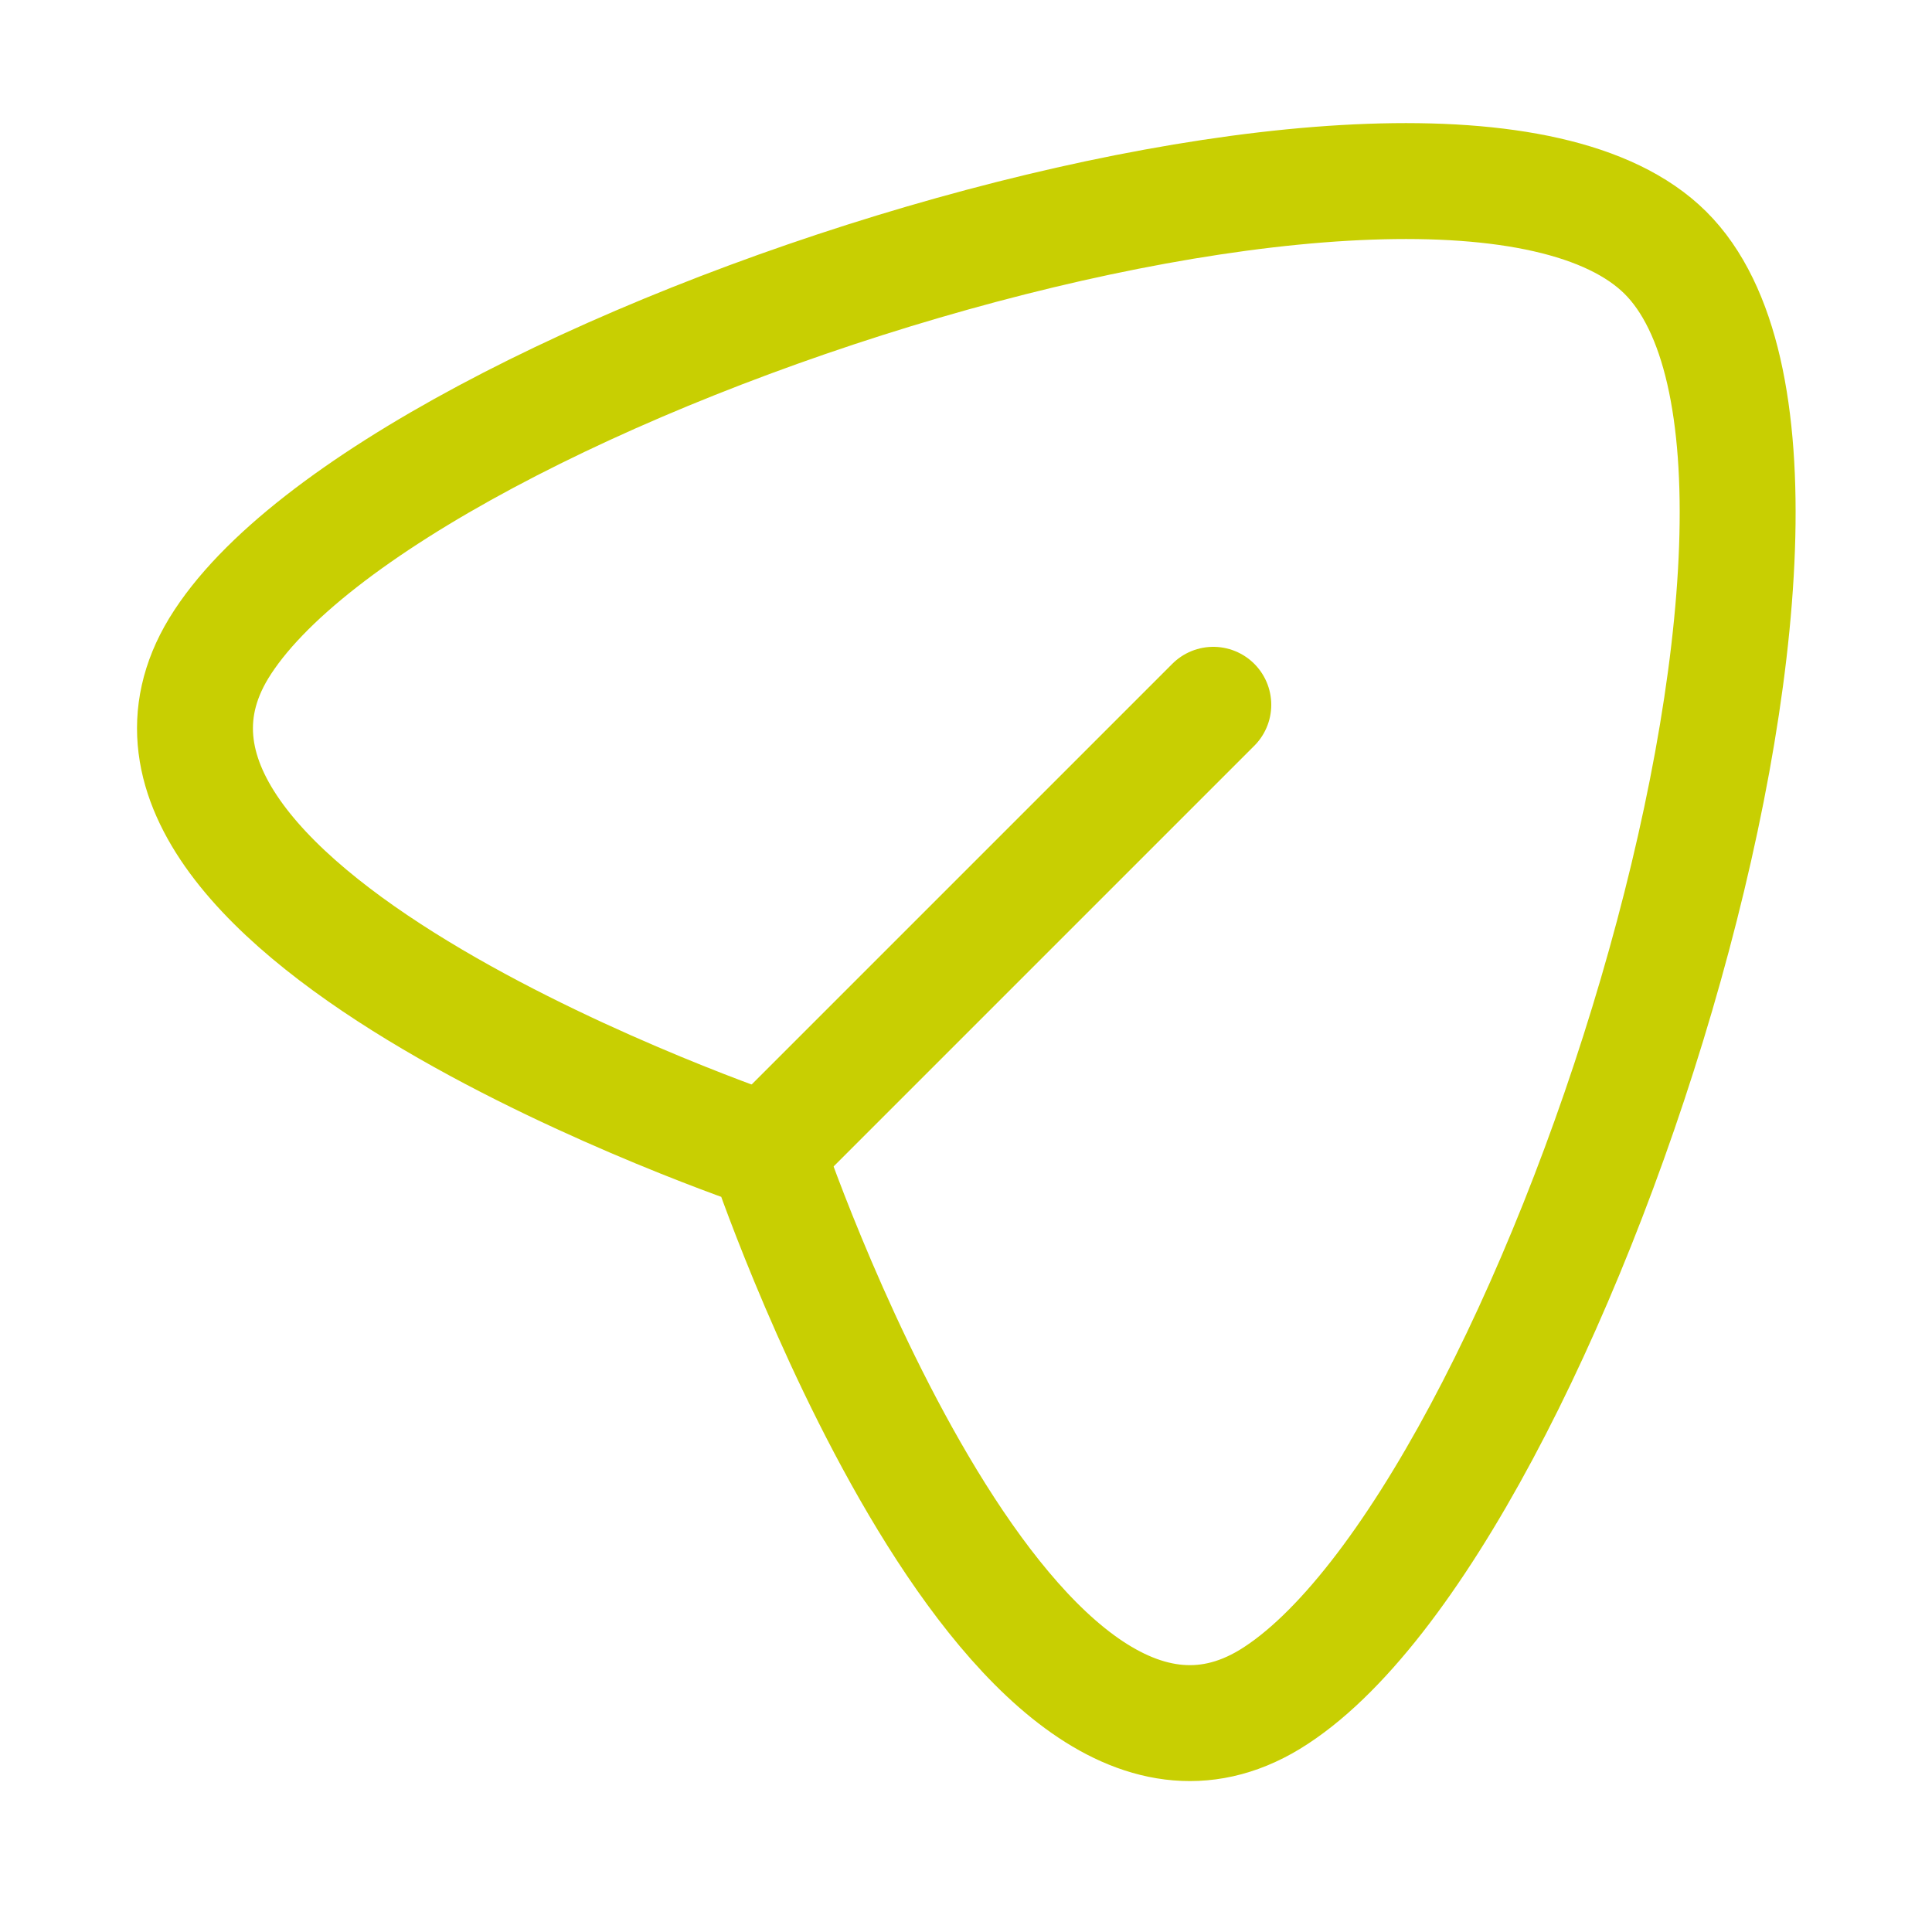 <!DOCTYPE svg PUBLIC "-//W3C//DTD SVG 1.1//EN" "http://www.w3.org/Graphics/SVG/1.1/DTD/svg11.dtd">
<!-- Uploaded to: SVG Repo, www.svgrepo.com, Transformed by: SVG Repo Mixer Tools -->
<svg width="800px" height="800px" viewBox="-0.5 0 25 25" fill="none" xmlns="http://www.w3.org/2000/svg">
<g id="SVGRepo_bgCarrier" stroke-width="0"/>
<g id="SVGRepo_tracerCarrier" stroke-linecap="round" stroke-linejoin="round"/>
<g id="SVGRepo_iconCarrier"> <path d="M2.33 8.39C0.25 11.82 9.42 14.9 9.42 14.9C9.42 14.9 12.501 24.07 15.931 21.99C19.57 19.77 23.93 6.13 21.05 3.27C18.171 0.41 4.55 4.75 2.33 8.39Z" stroke="#c8cf02" stroke-width="1.5" stroke-linecap="round" stroke-linejoin="round"/> <path d="M15.2 9.12L9.42 14.9" stroke="#c8cf02" stroke-width="1.5" stroke-linecap="round" stroke-linejoin="round"/> </g>
</svg>